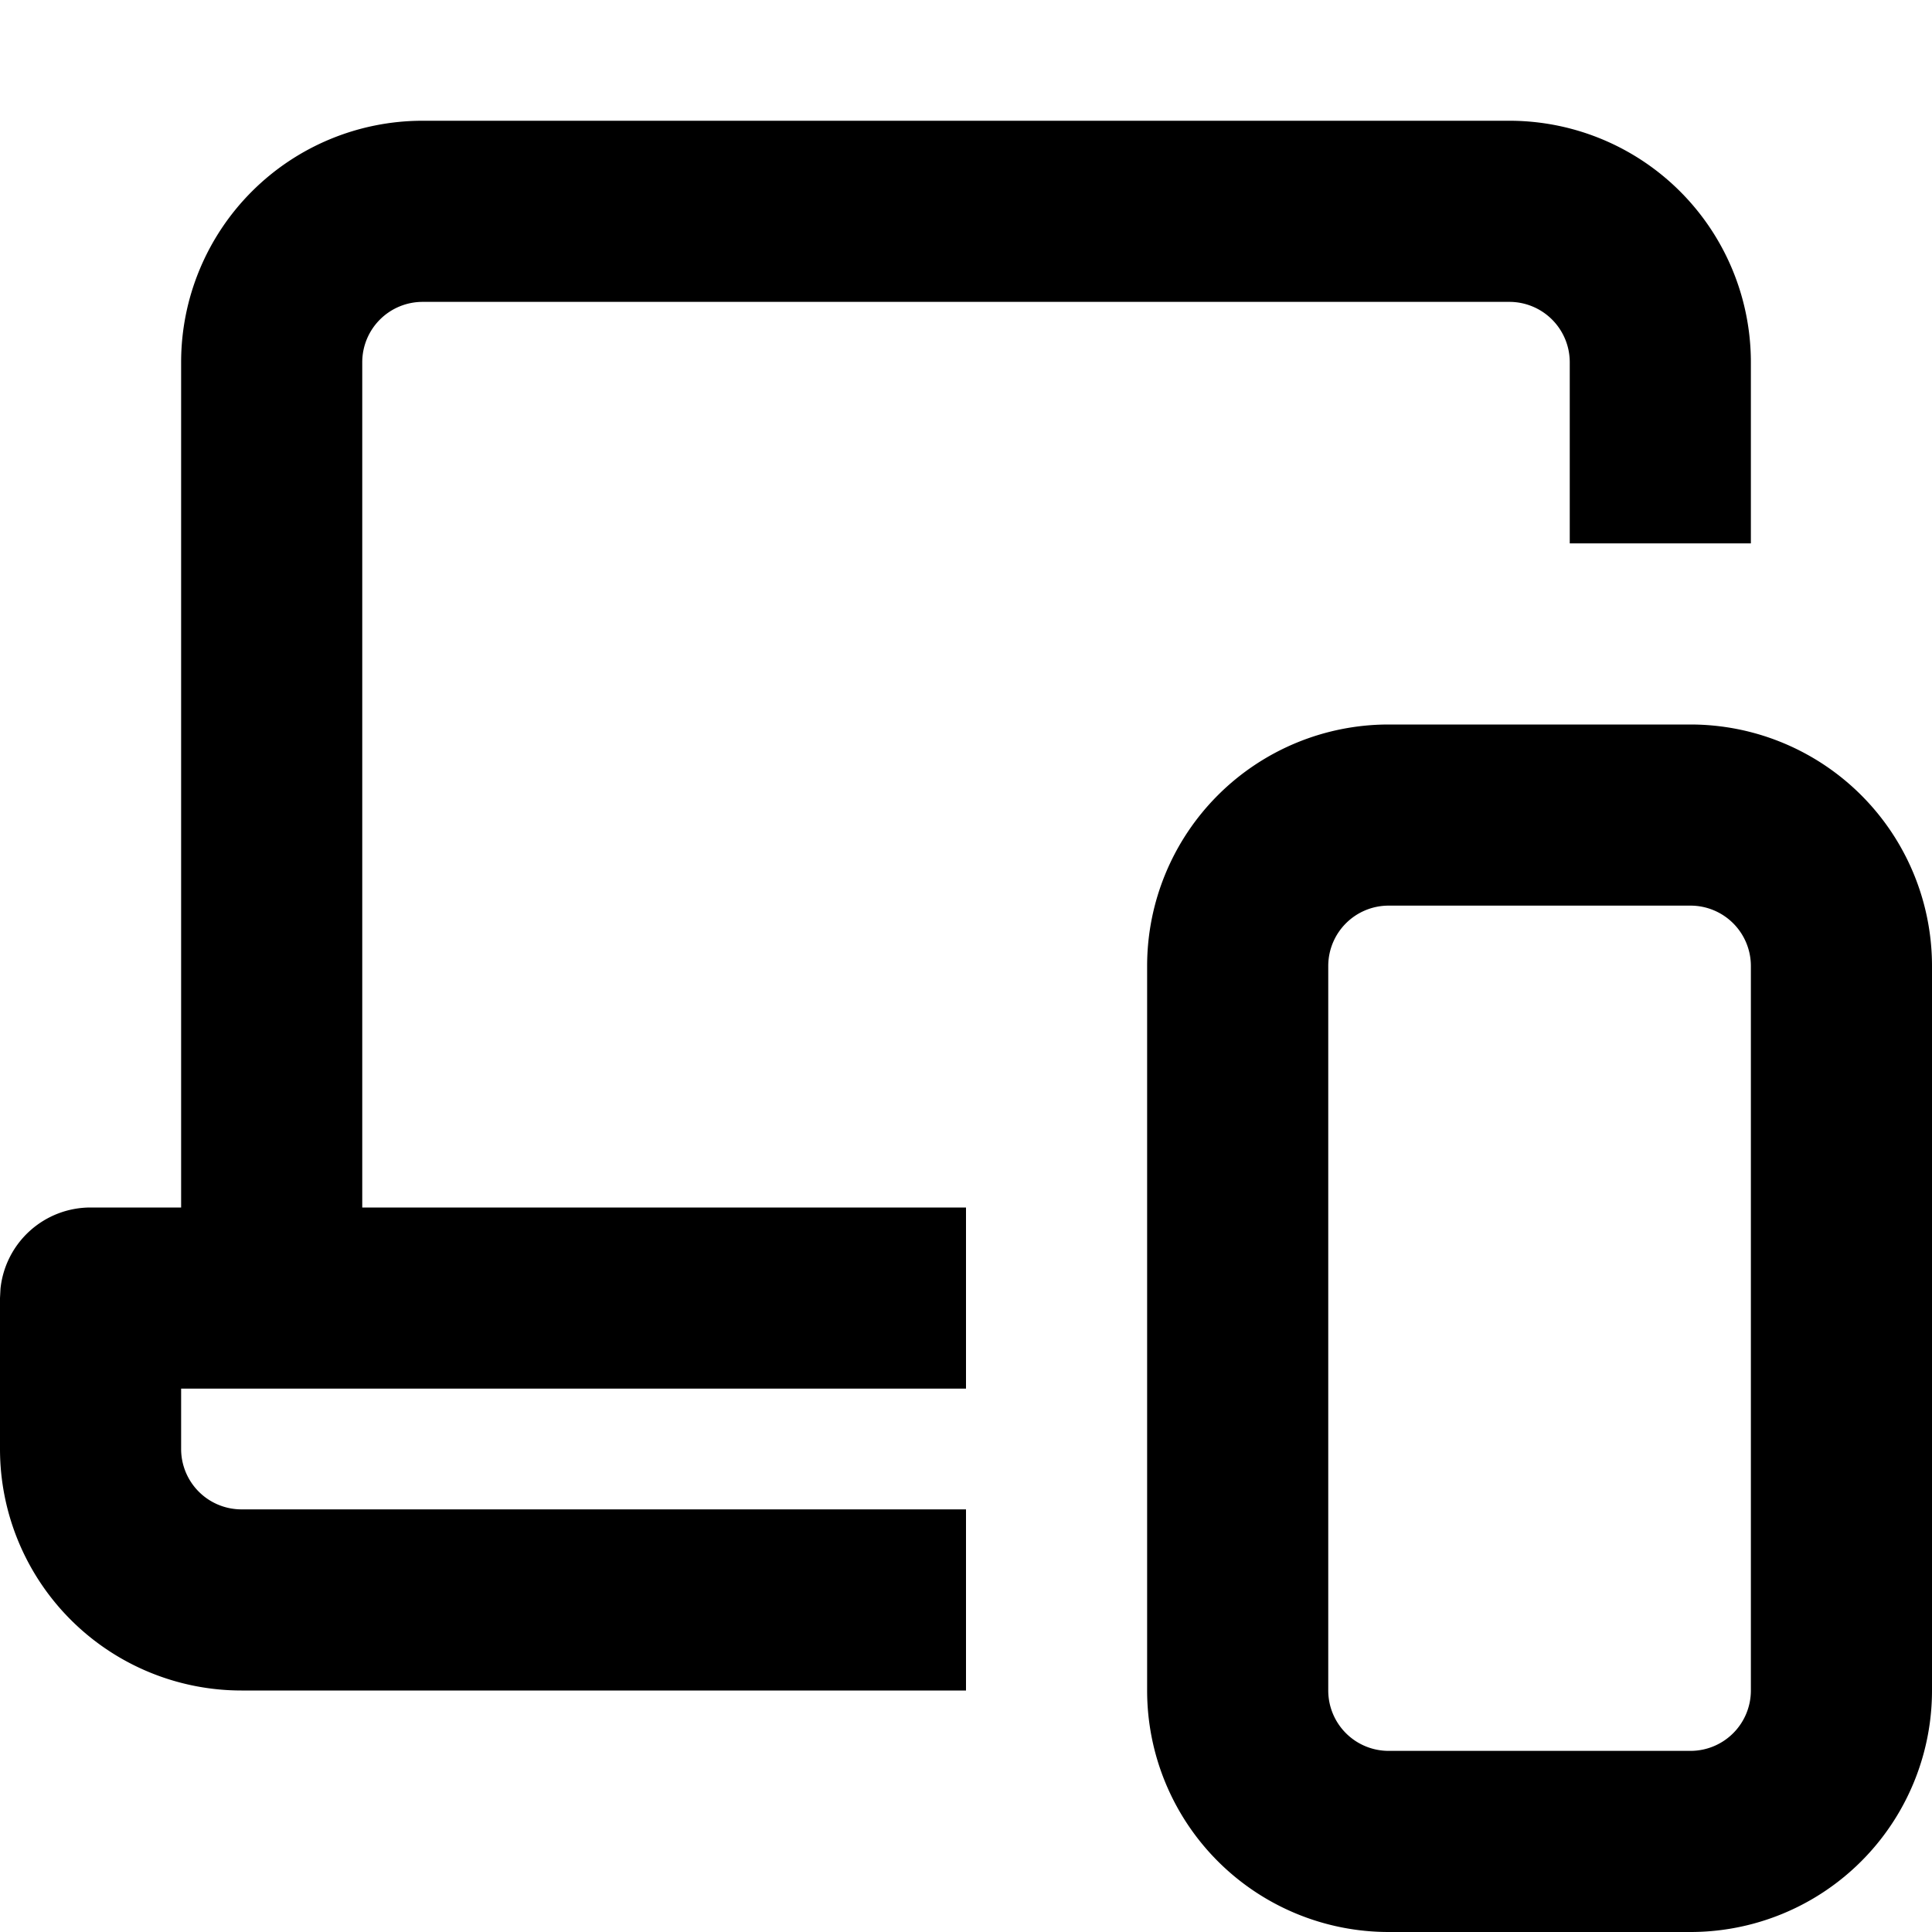 <svg width="16" height="16" fill="none" viewBox="0 0 16 16"><path fill="currentcolor" d="M14.5 8a.5.5 0 0 0-.5-.5h-2.5a.5.5 0 0 0-.5.5v6a.5.5 0 0 0 .5.5H14a.5.5 0 0 0 .5-.5zM13 3a.5.5 0 0 0-.5-.5h-9A.5.5 0 0 0 3 3v7h5v1.5H1.5v.5a.5.5 0 0 0 .5.5h6V14H2a2 2 0 0 1-2-2v-1.25l.004-.077A.75.75 0 0 1 .75 10h.75V3a2 2 0 0 1 2-2h9a2 2 0 0 1 2 2v1.5H13zm3 11a2 2 0 0 1-2 2h-2.5a2 2 0 0 1-2-2V8a2 2 0 0 1 2-2H14a2 2 0 0 1 2 2z"/></svg>